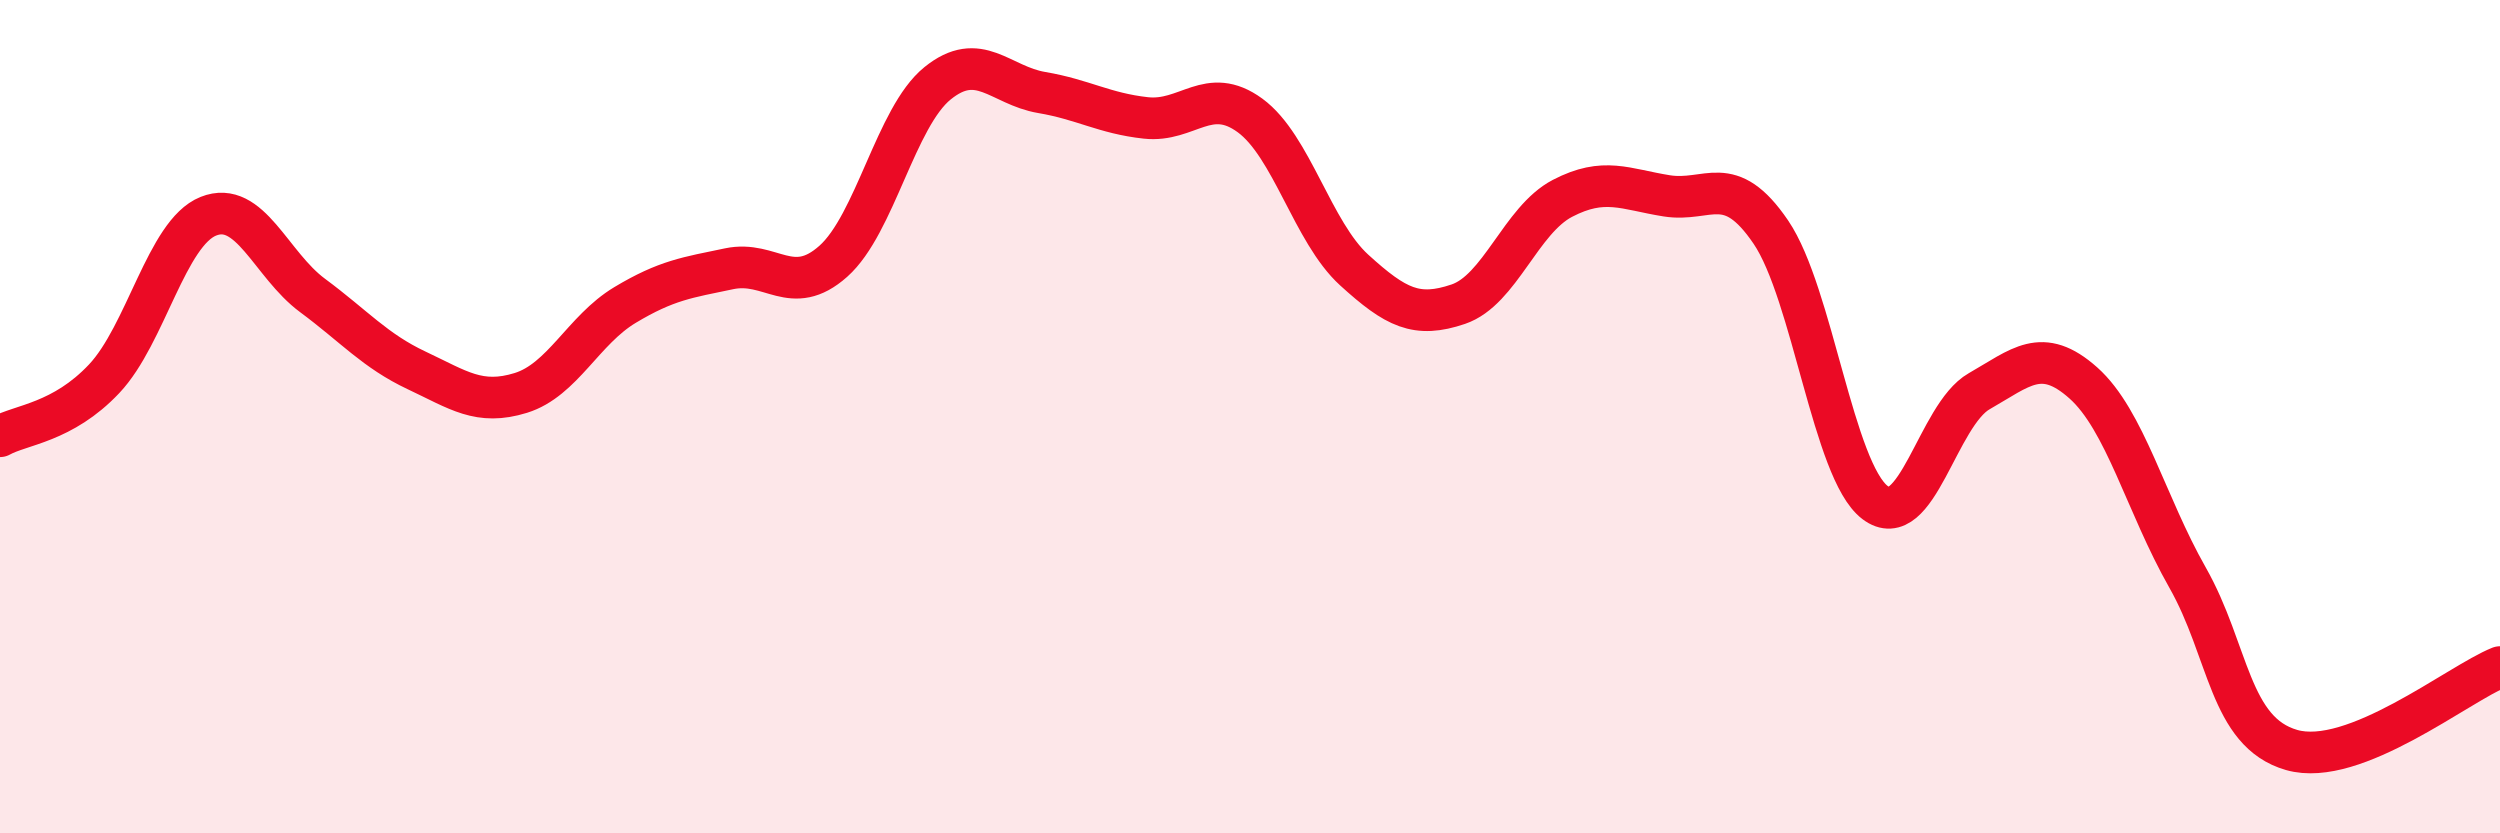 
    <svg width="60" height="20" viewBox="0 0 60 20" xmlns="http://www.w3.org/2000/svg">
      <path
        d="M 0,10.47 C 0.5,10.19 1.5,10.15 2.5,9.09 C 3.5,8.03 4,5.59 5,5.19 C 6,4.79 6.5,6.35 7.5,7.09 C 8.5,7.83 9,8.42 10,8.89 C 11,9.36 11.5,9.74 12.5,9.43 C 13.5,9.12 14,7.92 15,7.32 C 16,6.72 16.5,6.66 17.5,6.45 C 18.5,6.24 19,7.16 20,6.27 C 21,5.38 21.5,2.81 22.5,2 C 23.5,1.19 24,2.05 25,2.22 C 26,2.39 26.5,2.72 27.5,2.83 C 28.5,2.94 29,2.04 30,2.77 C 31,3.5 31.5,5.57 32.5,6.48 C 33.5,7.39 34,7.64 35,7.3 C 36,6.96 36.5,5.28 37.5,4.76 C 38.5,4.24 39,4.54 40,4.7 C 41,4.86 41.5,4.1 42.5,5.57 C 43.5,7.04 44,11.3 45,12.06 C 46,12.82 46.5,9.96 47.5,9.39 C 48.5,8.82 49,8.3 50,9.19 C 51,10.08 51.5,12.1 52.5,13.86 C 53.5,15.62 53.5,17.57 55,18 C 56.5,18.43 59,16.41 60,16.01L60 20L0 20Z"
        fill="#EB0A25"
        opacity="0.1"
        stroke-linecap="round"
        stroke-linejoin="round"
      />
      <path
        d="M 0,10.47 C 0.5,10.19 1.5,10.15 2.5,9.09 C 3.5,8.03 4,5.59 5,5.19 C 6,4.79 6.5,6.35 7.5,7.09 C 8.5,7.83 9,8.42 10,8.89 C 11,9.36 11.5,9.74 12.5,9.43 C 13.5,9.12 14,7.92 15,7.32 C 16,6.72 16.5,6.66 17.5,6.45 C 18.5,6.24 19,7.16 20,6.27 C 21,5.38 21.5,2.81 22.5,2 C 23.5,1.19 24,2.05 25,2.22 C 26,2.39 26.5,2.72 27.5,2.83 C 28.5,2.94 29,2.04 30,2.77 C 31,3.5 31.5,5.57 32.5,6.48 C 33.5,7.39 34,7.64 35,7.3 C 36,6.96 36.5,5.28 37.5,4.76 C 38.5,4.24 39,4.54 40,4.7 C 41,4.86 41.5,4.1 42.5,5.57 C 43.5,7.04 44,11.3 45,12.06 C 46,12.82 46.5,9.96 47.5,9.39 C 48.5,8.82 49,8.3 50,9.19 C 51,10.08 51.5,12.1 52.5,13.86 C 53.5,15.62 53.5,17.57 55,18 C 56.5,18.43 59,16.41 60,16.01"
        stroke="#EB0A25"
        stroke-width="1"
        fill="none"
        stroke-linecap="round"
        stroke-linejoin="round"
      />
    </svg>
  